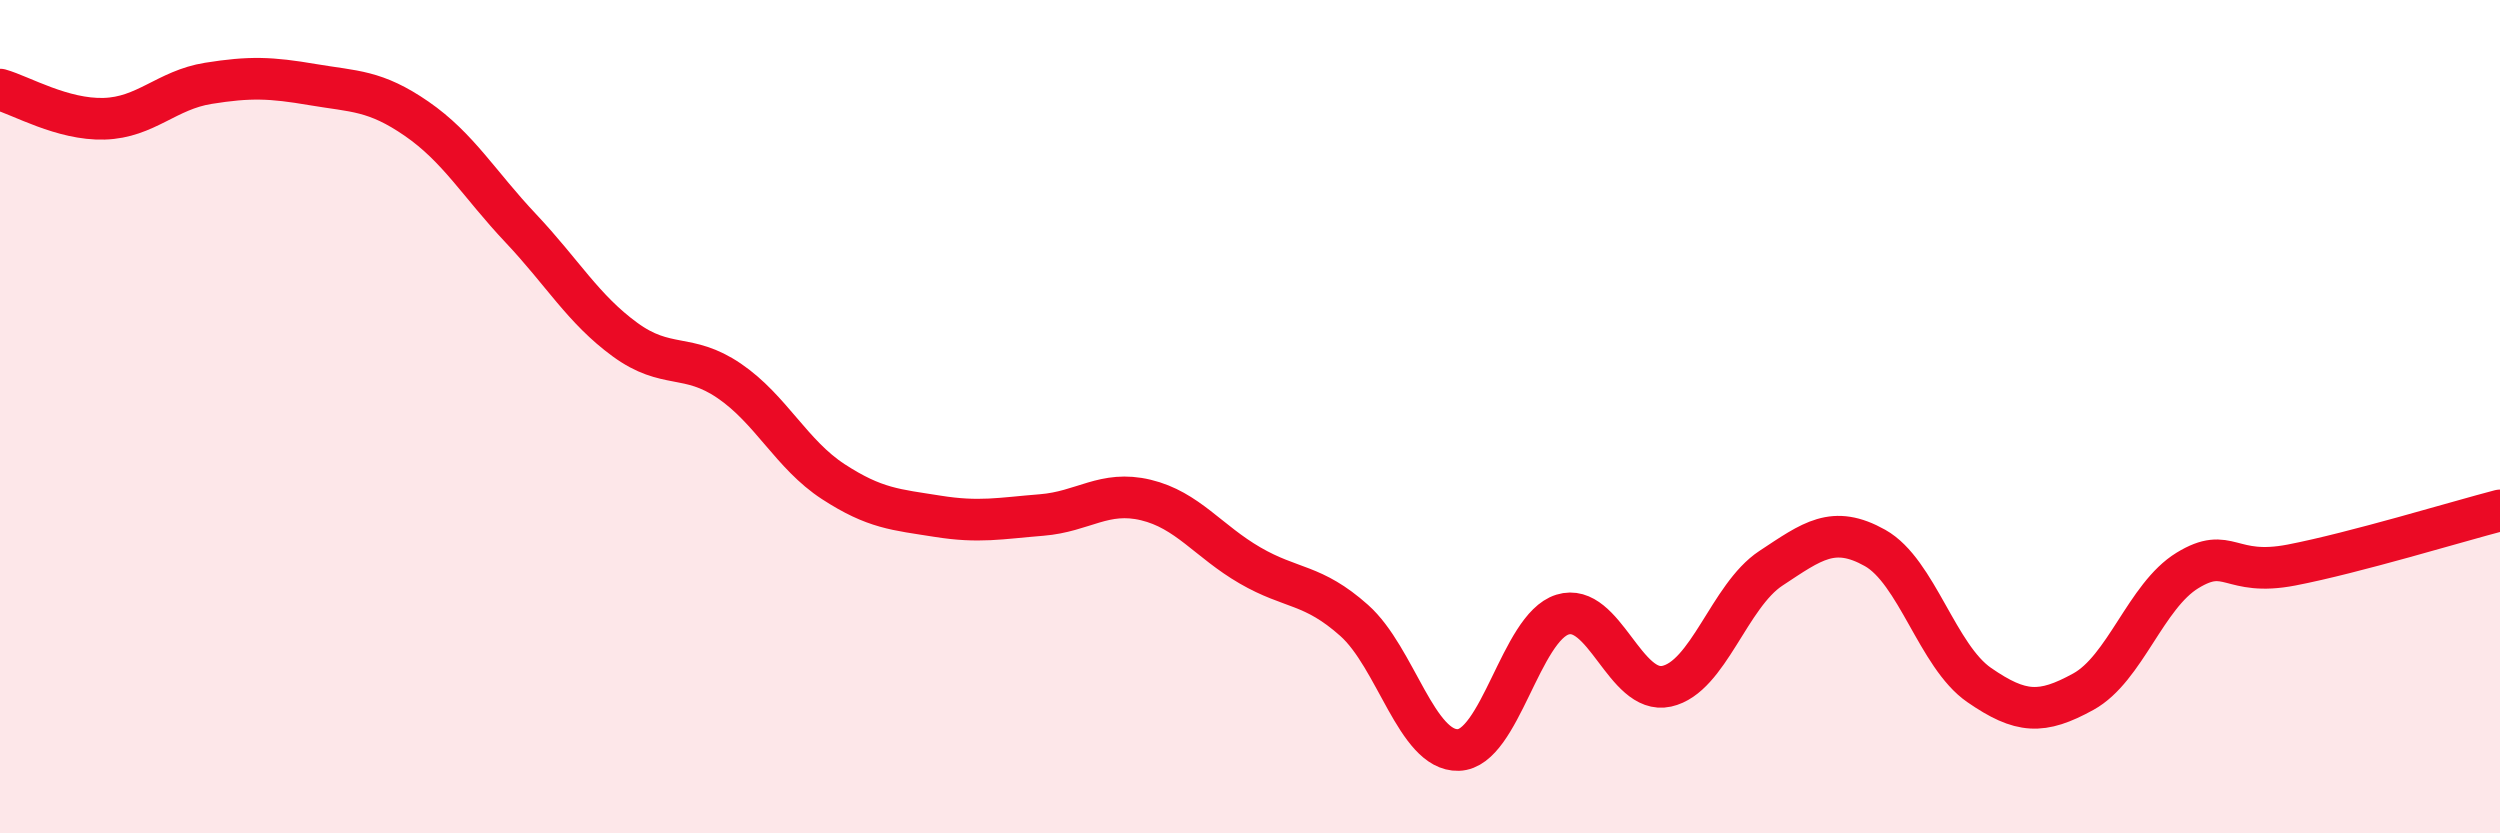 
    <svg width="60" height="20" viewBox="0 0 60 20" xmlns="http://www.w3.org/2000/svg">
      <path
        d="M 0,2.15 C 0.5,2.29 1.5,2.88 2.5,2.85 C 3.5,2.82 4,2.16 5,2 C 6,1.84 6.5,1.86 7.5,2.03 C 8.5,2.2 9,2.16 10,2.85 C 11,3.54 11.5,4.42 12.5,5.48 C 13.5,6.54 14,7.42 15,8.15 C 16,8.88 16.5,8.46 17.5,9.14 C 18.5,9.82 19,10.91 20,11.56 C 21,12.21 21.5,12.23 22.5,12.39 C 23.5,12.55 24,12.44 25,12.36 C 26,12.28 26.5,11.76 27.5,12 C 28.5,12.24 29,12.99 30,13.57 C 31,14.15 31.5,14 32.5,14.89 C 33.5,15.78 34,18.03 35,18 C 36,17.97 36.5,15.06 37.5,14.75 C 38.5,14.44 39,16.69 40,16.47 C 41,16.25 41.5,14.3 42.5,13.64 C 43.5,12.98 44,12.59 45,13.15 C 46,13.71 46.5,15.75 47.5,16.44 C 48.5,17.13 49,17.15 50,16.6 C 51,16.05 51.5,14.3 52.5,13.69 C 53.5,13.08 53.5,13.85 55,13.56 C 56.5,13.27 59,12.51 60,12.25L60 20L0 20Z"
        fill="#EB0A25"
        opacity="0.1"
        stroke-linecap="round"
        stroke-linejoin="round"
      />
      <path
        d="M 0,2.15 C 0.5,2.29 1.5,2.88 2.5,2.85 C 3.5,2.82 4,2.16 5,2 C 6,1.84 6.5,1.86 7.5,2.03 C 8.5,2.2 9,2.16 10,2.85 C 11,3.54 11.5,4.42 12.5,5.48 C 13.5,6.54 14,7.42 15,8.15 C 16,8.88 16.5,8.46 17.5,9.14 C 18.5,9.82 19,10.91 20,11.56 C 21,12.21 21.5,12.23 22.5,12.39 C 23.5,12.55 24,12.44 25,12.36 C 26,12.28 26.5,11.76 27.5,12 C 28.5,12.24 29,12.99 30,13.57 C 31,14.15 31.5,14 32.5,14.89 C 33.5,15.78 34,18.03 35,18 C 36,17.97 36.5,15.06 37.5,14.75 C 38.5,14.44 39,16.69 40,16.47 C 41,16.25 41.5,14.3 42.5,13.64 C 43.5,12.98 44,12.59 45,13.15 C 46,13.71 46.5,15.75 47.5,16.44 C 48.5,17.13 49,17.15 50,16.6 C 51,16.05 51.5,14.3 52.5,13.69 C 53.5,13.08 53.5,13.85 55,13.56 C 56.5,13.27 59,12.51 60,12.25"
        stroke="#EB0A25"
        stroke-width="1"
        fill="none"
        stroke-linecap="round"
        stroke-linejoin="round"
      />
    </svg>
  